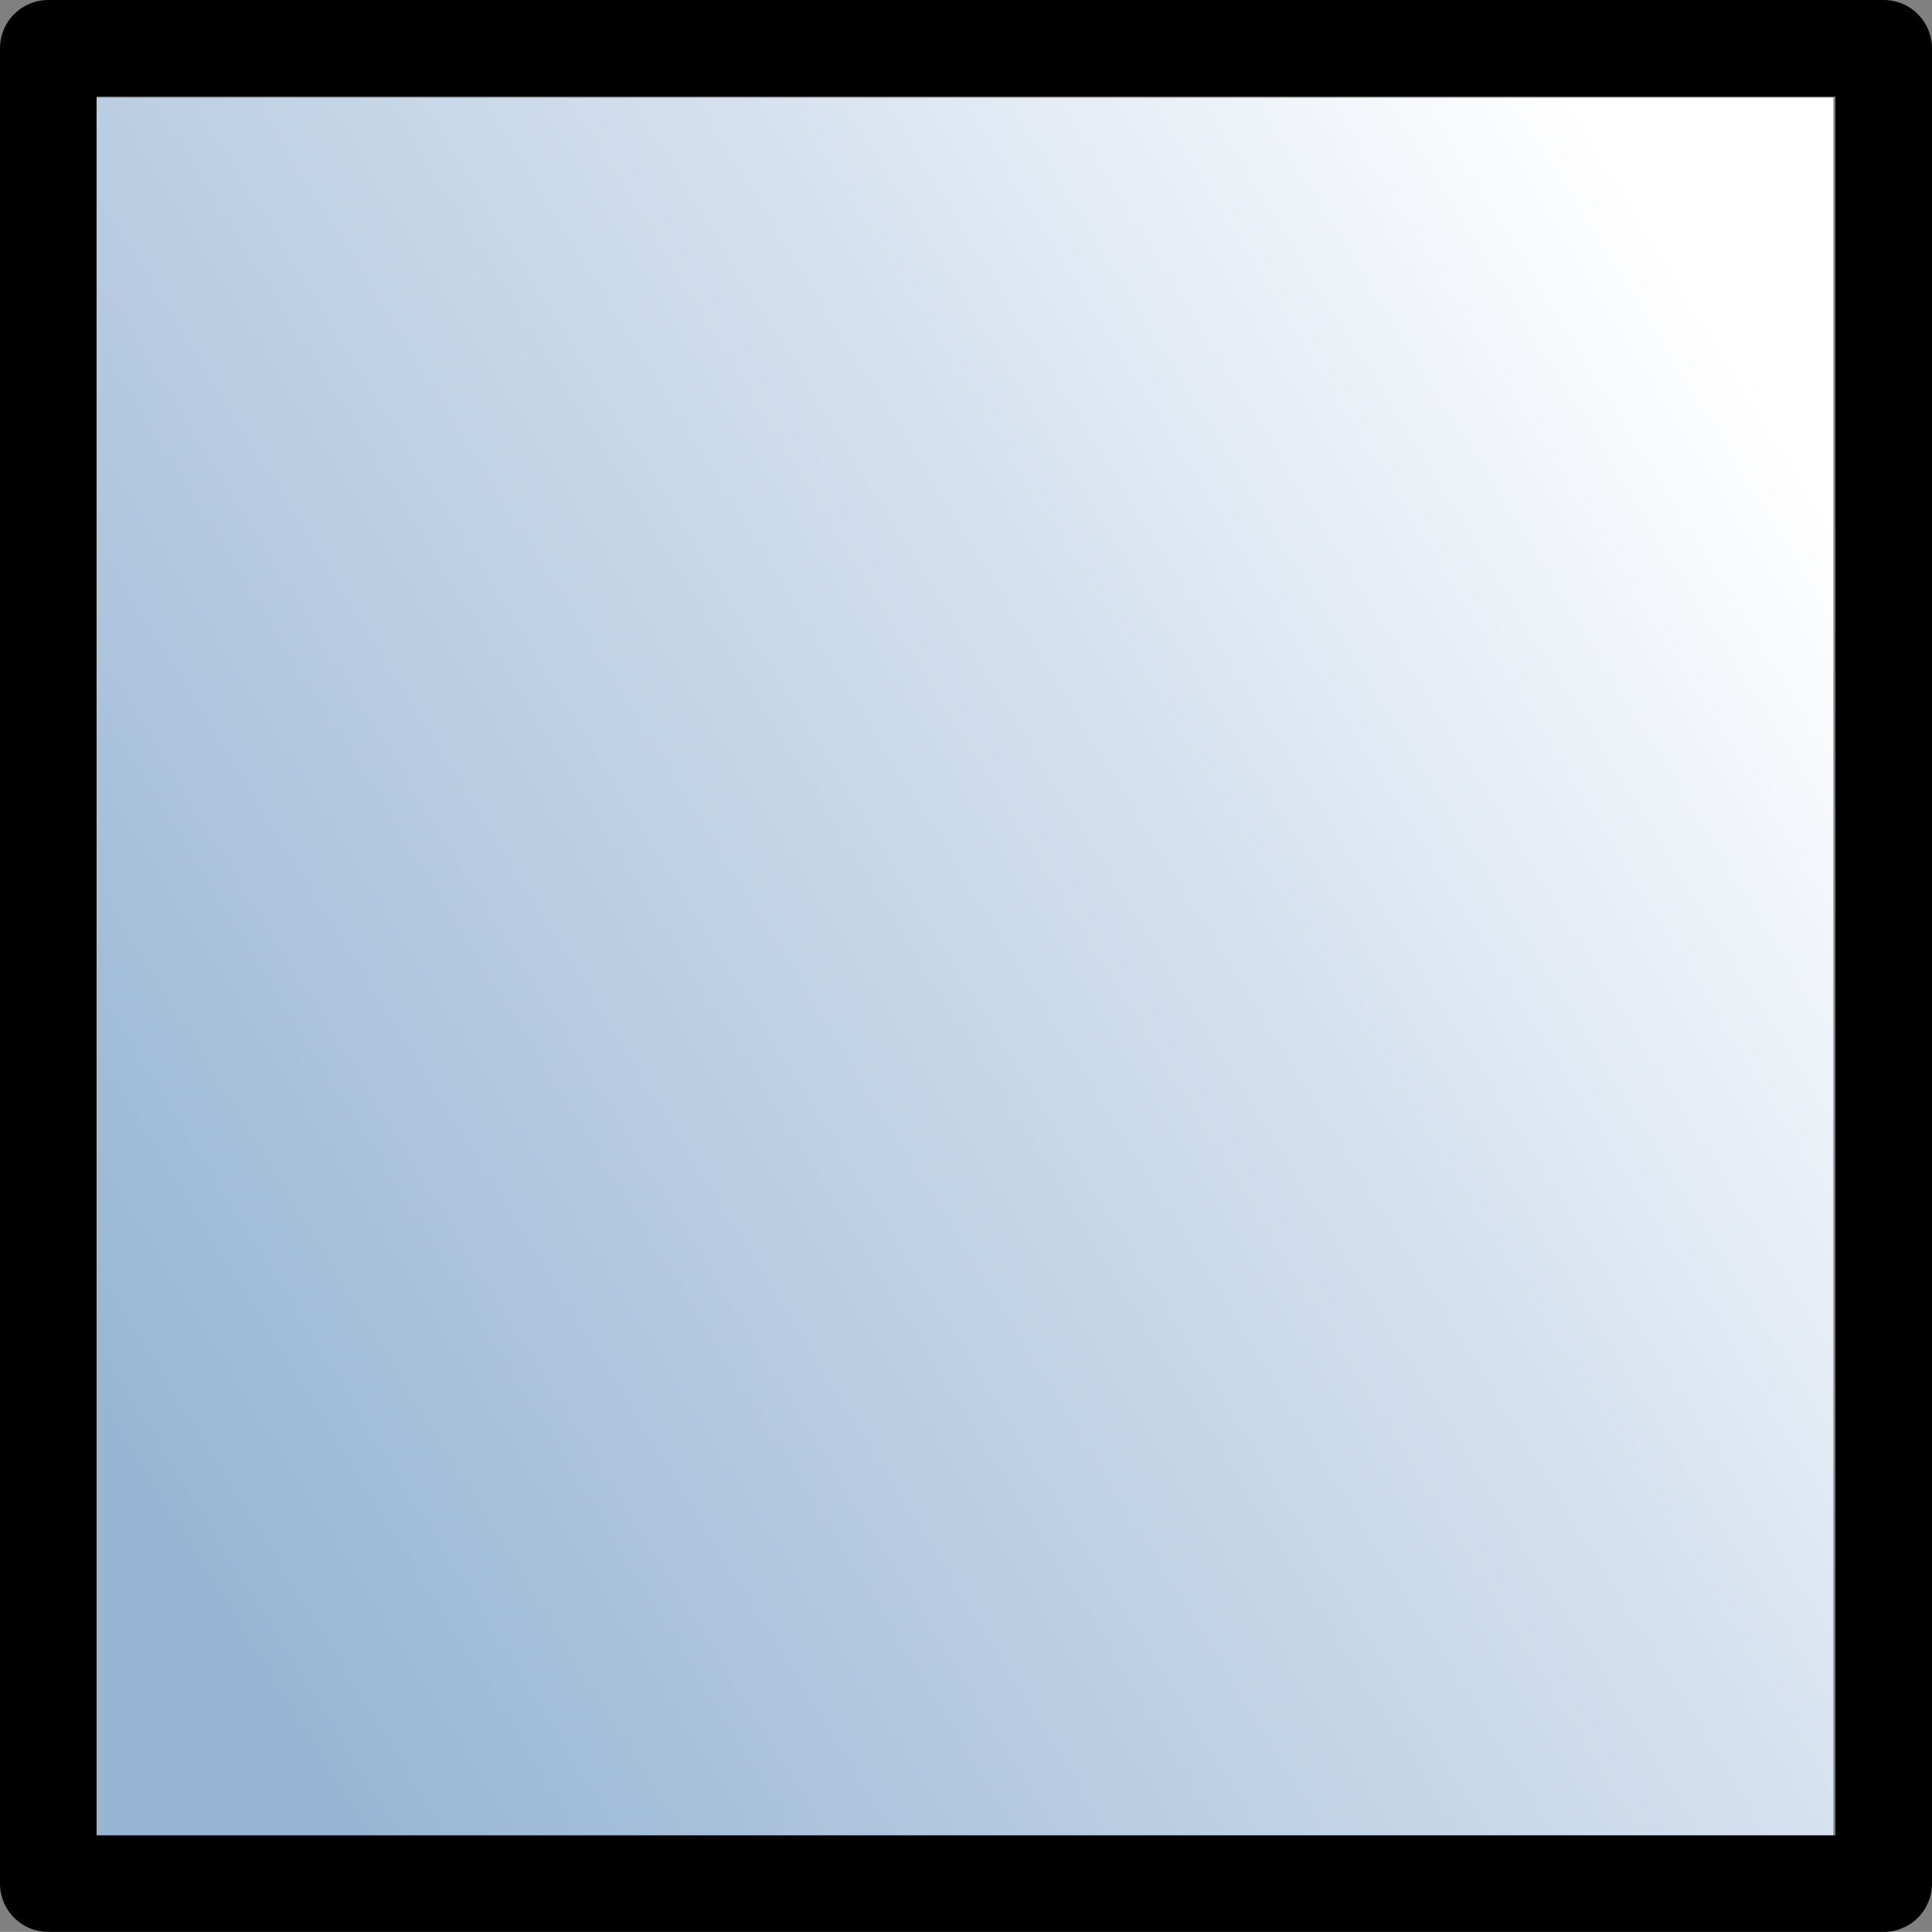 <?xml version="1.0" encoding="UTF-8" standalone="no"?>
<svg
   inkscape:version="1.2.2 (732a01da63, 2022-12-09)"
   sodipodi:docname="všechny ikony.svg"
   height="20"
   width="20.001"
   sodipodi:version="0.32"
   id="svg1"
   inkscape:output_extension="org.inkscape.output.svg.inkscape"
   version="1.0"
   xmlns:inkscape="http://www.inkscape.org/namespaces/inkscape"
   xmlns:sodipodi="http://sodipodi.sourceforge.net/DTD/sodipodi-0.dtd"
   xmlns:xlink="http://www.w3.org/1999/xlink"
   xmlns="http://www.w3.org/2000/svg"
   xmlns:svg="http://www.w3.org/2000/svg"
   xmlns:rdf="http://www.w3.org/1999/02/22-rdf-syntax-ns#"
   xmlns:cc="http://creativecommons.org/ns#"
   xmlns:dc="http://purl.org/dc/elements/1.1/">
  <rect width="100%" height="100%" fill="#808080" stroke="none"/>
  <defs
     id="defs3">
    <linearGradient
       id="linearGradient4528">
      <stop
         style="stop-color:#ffffff;stop-opacity:1"
         offset="0"
         id="stop4530" />
      <stop
         id="stop4534"
         offset="0.377"
         style="stop-color:#d4e0ef;stop-opacity:1" />
      <stop
         style="stop-color:#98b6d3;stop-opacity:1"
         offset="1"
         id="stop4532" />
    </linearGradient>
    <linearGradient
       xlink:href="#linearGradient4528"
       y2="76.984"
       x2="690"
       y1="67.592"
       x1="705.222"
       gradientTransform="matrix(1.125,0,0,1.125,-85.225,-7.126)"
       gradientUnits="userSpaceOnUse"
       id="linearGradient18352"
       inkscape:collect="always" />
  </defs>
  <sodipodi:namedview
     inkscape:guide-bbox="true"
     inkscape:current-layer="svg1"
     inkscape:grid-bbox="true"
     inkscape:pageopacity="1.0000000"
     pagecolor="#e8e8e4"
     snaptoguides="true"
     showguides="true"
     inkscape:window-y="-8"
     inkscape:window-x="-8"
     inkscape:window-height="705"
     inkscape:window-width="1366"
     inkscape:cy="199.9227"
     inkscape:cx="668.93967"
     inkscape:zoom="1.1854582"
     gridtolerance="6"
     snaptogrid="false"
     showgrid="false"
     id="base"
     inkscape:document-units="px"
     inkscape:grid-points="true"
     guidetolerance="8"
     fill="#8ab3de"
     stroke="#646464"
     inkscape:object-nodes="false"
     objecttolerance="11"
     inkscape:snap-bbox="false"
     inkscape:snap-nodes="true"
     inkscape:bbox-nodes="false"
     inkscape:bbox-paths="false"
     inkscape:snap-global="false"
     inkscape:snap-center="false"
     inkscape:snap-midpoints="false"
     inkscape:snap-intersection-paths="true"
     inkscape:object-paths="false"
     inkscape:snap-object-midpoints="true"
     inkscape:window-maximized="1"
     inkscape:snap-grids="true"
     inkscape:snap-smooth-nodes="false"
     inkscape:snap-text-baseline="false"
     inkscape:snap-page="true"
     inkscape:snap-bbox-midpoints="false"
     inkscape:snap-bbox-edge-midpoints="false"
     bordercolor="#000000"
     borderopacity="0.25"
     inkscape:showpageshadow="2"
     inkscape:pagecheckerboard="0"
     inkscape:deskcolor="#e8e8e4">
    <inkscape:grid
       type="xygrid"
       id="grid9252"
       originx="0"
       originy="0"
       spacingx="0.5"
       spacingy="0.5"
       empspacing="2"
       visible="true"
       enabled="true"
       snapvisiblegridlinesonly="true" />
    <sodipodi:guide
       orientation="0,1"
       position="-374.919,767.028"
       id="guide4946"
       inkscape:locked="false" />
    <sodipodi:guide
       orientation="0,1"
       position="-386.521,742.932"
       id="guide4948"
       inkscape:locked="false" />
  </sodipodi:namedview>
  <g
     id="paint-gradient-linear"
     inkscape:label="#fill_gradient"
     transform="translate(-690.044,-64.988)">
    <rect
       y="65.999"
       x="691.024"
       height="18"
       width="18"
       id="aaa"
       style="color:#000000;fill:url(#linearGradient18352);fill-rule:evenodd;stroke-width:1" />
    <rect
       style="color:#000000;fill:none;stroke:#000000;stroke-width:1;stroke-linecap:round;stroke-linejoin:round"
       id="use5844"
       width="19.001"
       height="19"
       x="690.544"
       y="65.488" />
  </g>
</svg>
